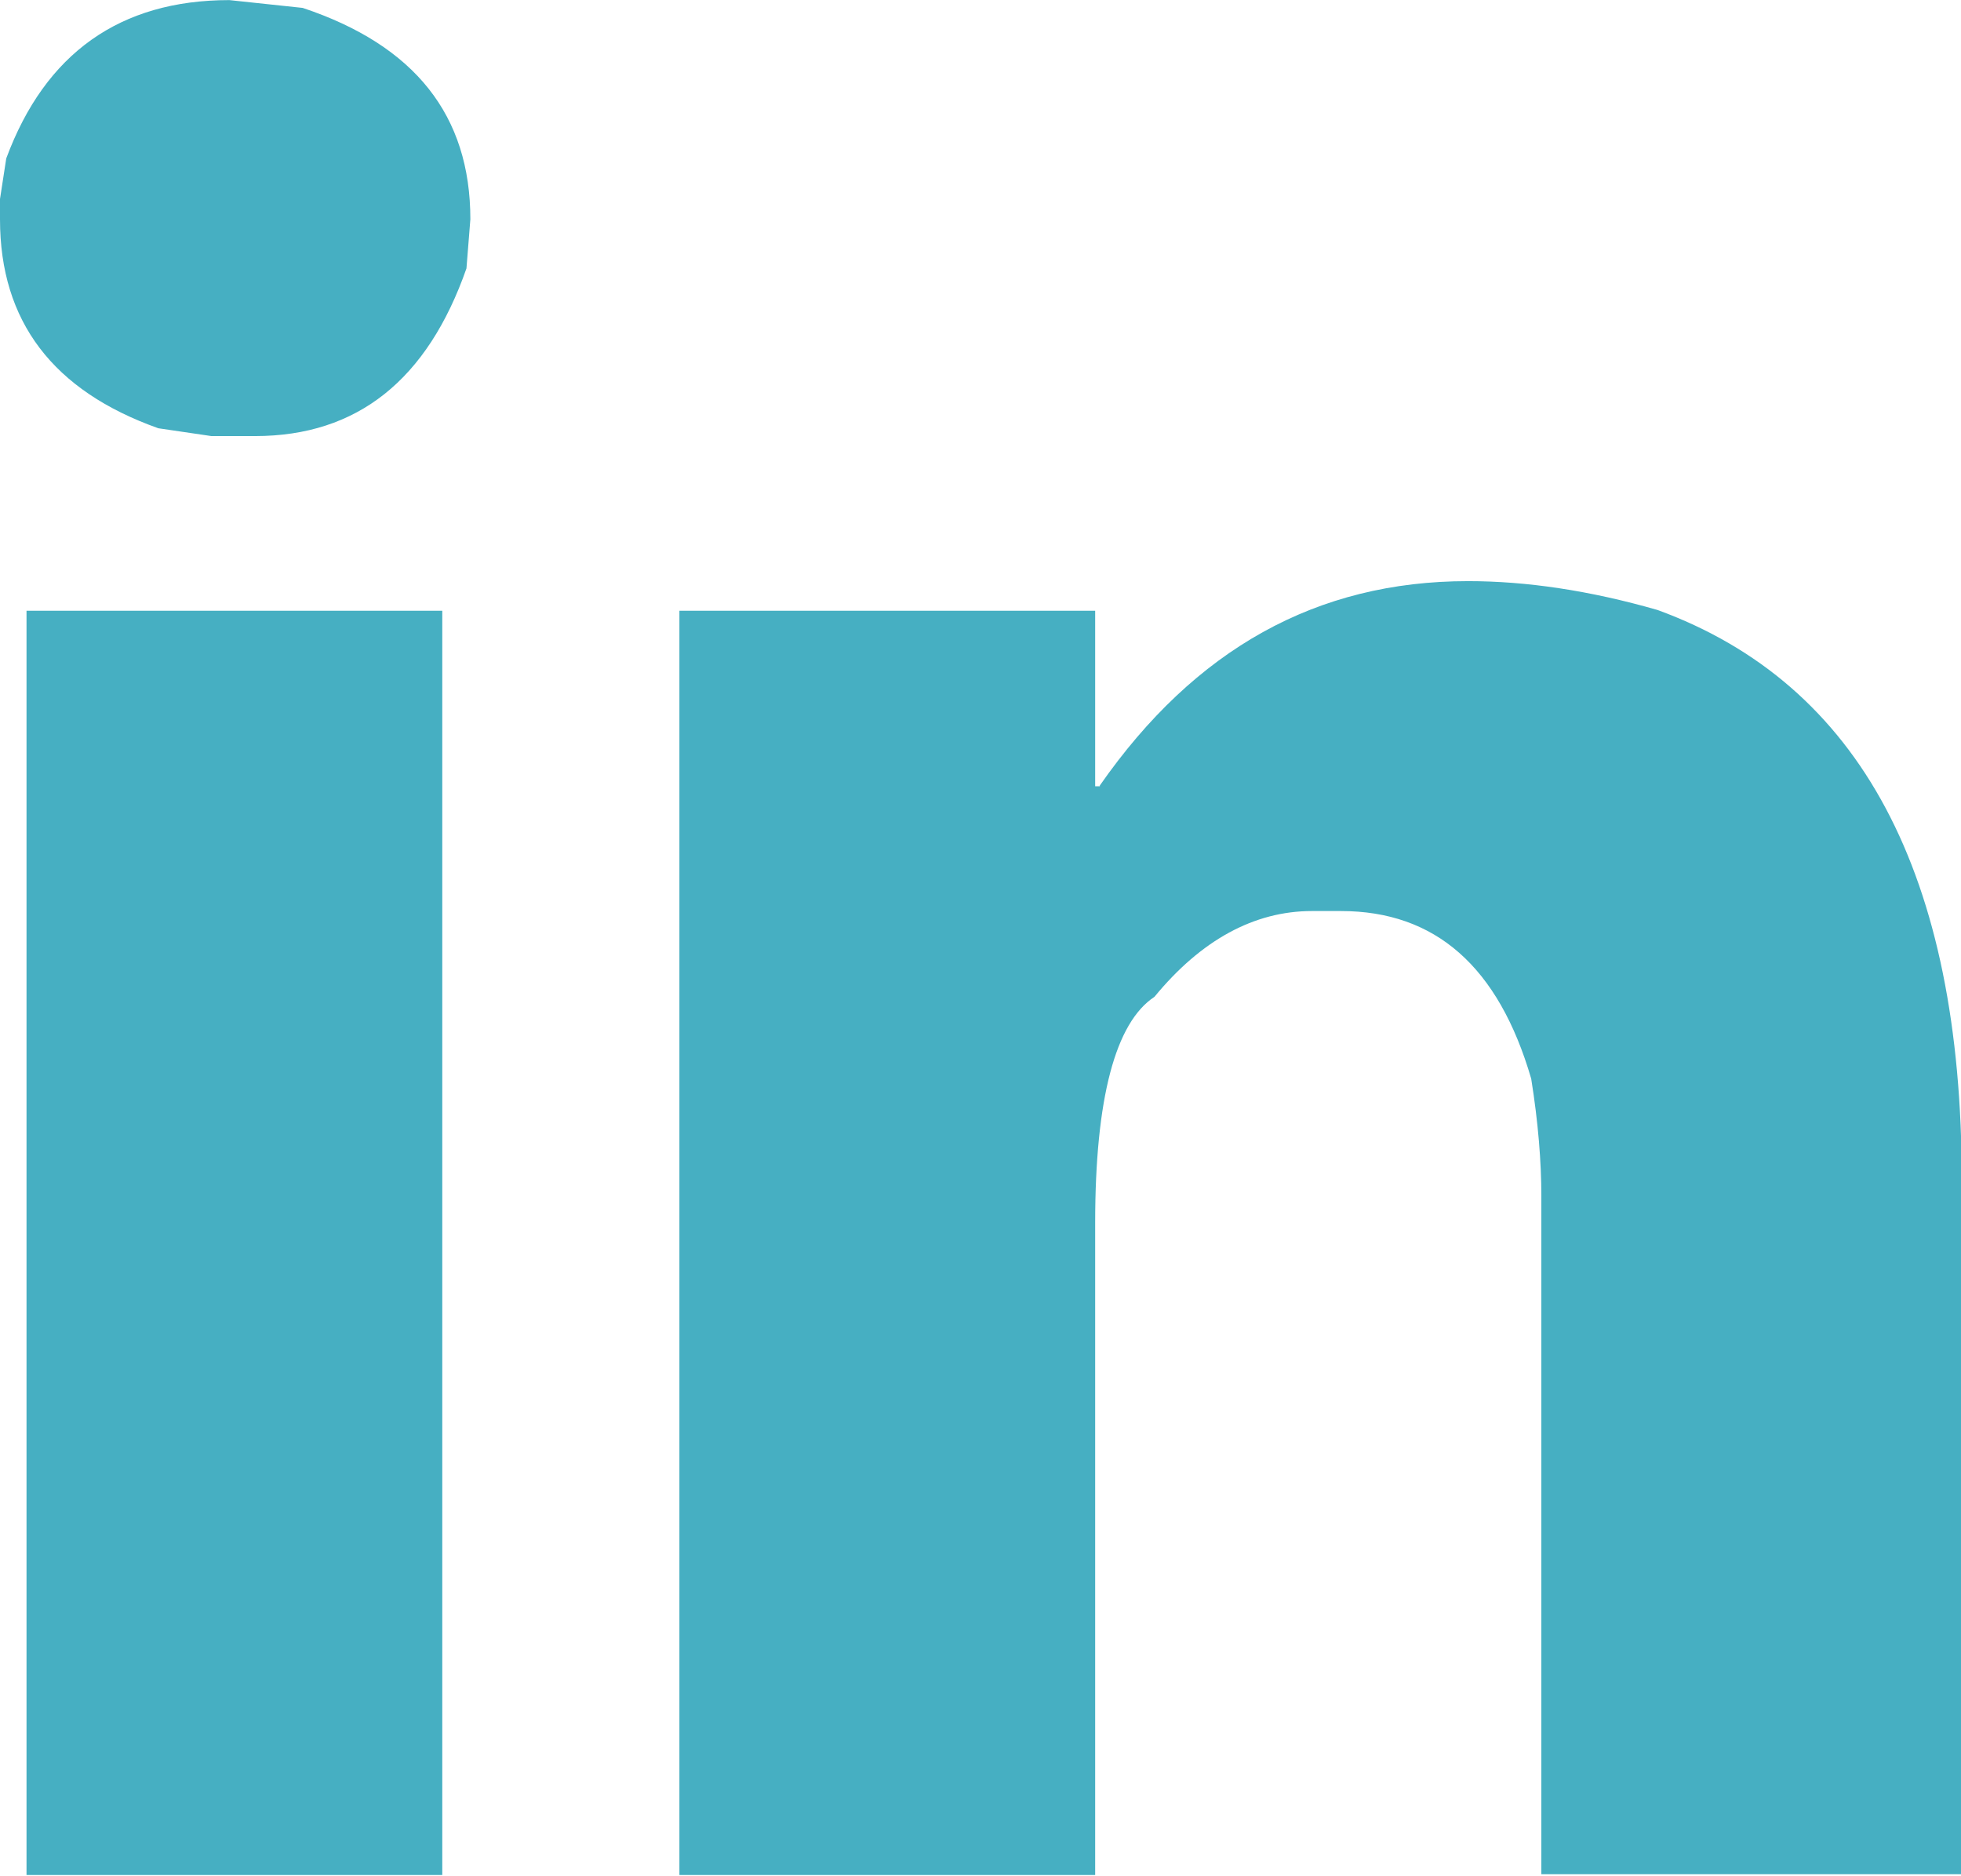 <?xml version="1.0" encoding="UTF-8"?>
<!DOCTYPE svg PUBLIC "-//W3C//DTD SVG 1.1//EN" "http://www.w3.org/Graphics/SVG/1.1/DTD/svg11.dtd">
<!-- Creator: CorelDRAW 2018 (64 Bit) -->
<svg xmlns="http://www.w3.org/2000/svg" xml:space="preserve" width="5.525mm" height="5.286mm" version="1.1" style="shape-rendering:geometricPrecision; text-rendering:geometricPrecision; image-rendering:optimizeQuality; fill-rule:evenodd; clip-rule:evenodd"
viewBox="0 0 25.14 24.05"
 xmlns:xlink="http://www.w3.org/1999/xlink">
 <defs>
  <style type="text/css">
   <![CDATA[
    .fil0 {fill:#46AFC2;fill-rule:nonzero}
   ]]>
  </style>
 </defs>
 <g id="Camada_x0020_1">
  <path class="fil0" d="M14.1 10.08l-0.06 0 0 -2.25 -5.33 0 0 16.21 5.33 0 0 -8.36c0,-1.6 0.26,-2.57 0.76,-2.9 0.6,-0.73 1.28,-1.1 2.02,-1.1l0.37 0c1.21,0 2.02,0.71 2.44,2.15 0.09,0.56 0.13,1.07 0.13,1.5l0 8.7 5.39 0 0 -8.89c0,-3.93 -1.3,-6.37 -3.9,-7.32 -0.87,-0.25 -1.68,-0.37 -2.43,-0.37 -1.94,0 -3.5,0.87 -4.72,2.62zm-13.76 -2.25l0 16.21 5.33 0 0 -16.21 -5.33 0zm-0.34 -5.15l0 0.13c0,1.31 0.68,2.2 2.03,2.68l0.68 0.1 0.56 0c1.31,0 2.21,-0.72 2.71,-2.15l0.05 -0.63c0,-1.33 -0.71,-2.23 -2.15,-2.71l-0.94 -0.1c-1.4,0 -2.36,0.68 -2.86,2.03l-0.1 0.65z"/>
 </g>
</svg>
